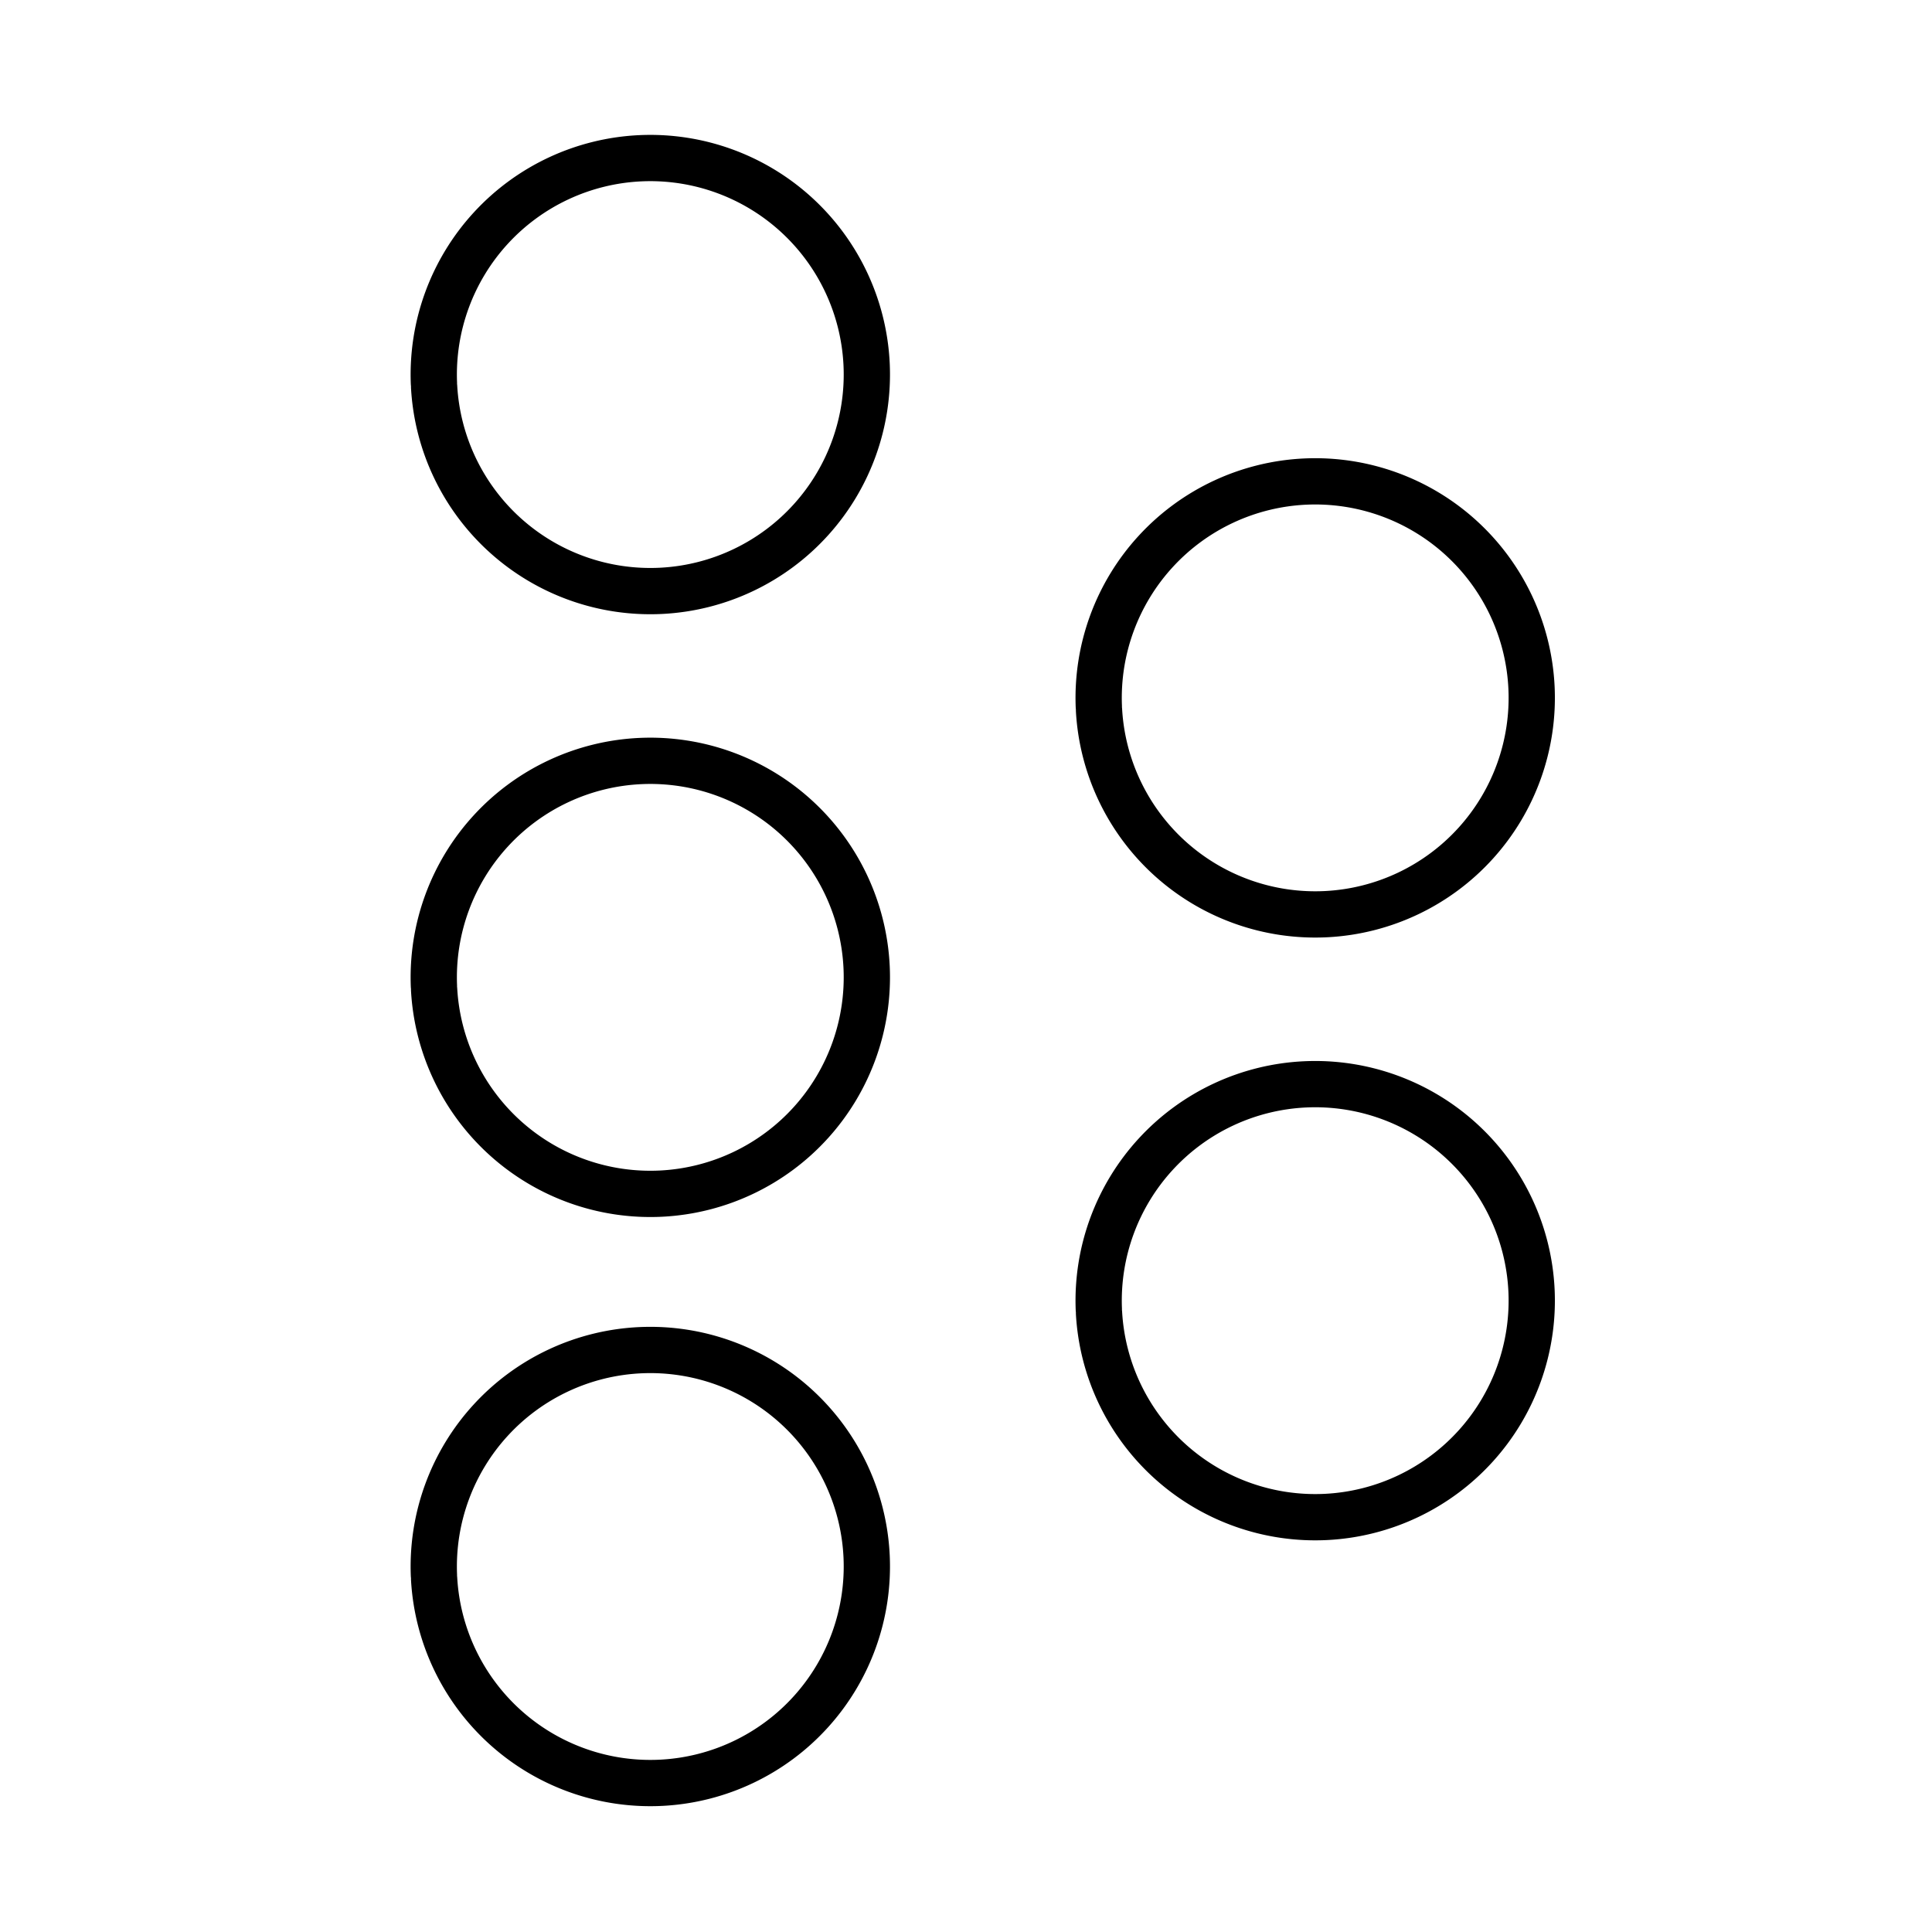 <?xml version="1.0" encoding="UTF-8" standalone="no"?>
<!-- Created with Inkscape (http://www.inkscape.org/) -->

<svg
   xmlns:dc="http://purl.org/dc/elements/1.1/"
   xmlns:cc="http://creativecommons.org/ns#"
   xmlns:rdf="http://www.w3.org/1999/02/22-rdf-syntax-ns#"
   xmlns:svg="http://www.w3.org/2000/svg"
   xmlns="http://www.w3.org/2000/svg"
   xmlns:sodipodi="http://sodipodi.sourceforge.net/DTD/sodipodi-0.dtd"
   xmlns:inkscape="http://www.inkscape.org/namespaces/inkscape"
   width="20mm"
   height="20mm"
   viewBox="0 0 20 20"
   version="1.1"
   id="svg8"
   inkscape:version="0.92.4 (5da689c313, 2019-01-14)"
   sodipodi:docname="aegean-numeral-500.svg">
  <defs
     id="defs2" />
  <sodipodi:namedview
     id="base"
     pagecolor="#ffffff"
     bordercolor="#666666"
     borderopacity="1.0"
     inkscape:pageopacity="0.0"
     inkscape:pageshadow="2"
     inkscape:zoom="7.9195959"
     inkscape:cx="25.61681"
     inkscape:cy="32.101865"
     inkscape:document-units="mm"
     inkscape:current-layer="layer1"
     showgrid="false"
     fit-margin-top="0"
     fit-margin-left="0"
     fit-margin-right="0"
     fit-margin-bottom="0"
     inkscape:window-width="1278"
     inkscape:window-height="1408"
     inkscape:window-x="-7"
     inkscape:window-y="0"
     inkscape:window-maximized="0" />
  <g
     inkscape:label="Layer 1"
     inkscape:groupmode="layer"
     id="layer1"
     transform="translate(-12.689,-88.214)">
    <path
       style="opacity:1;fill:none;fill-opacity:1;fill-rule:nonzero;stroke:#000000;stroke-width:0.479;stroke-linecap:round;stroke-linejoin:miter;stroke-miterlimit:12;stroke-dasharray:none;stroke-dashoffset:126.992;stroke-opacity:1;paint-order:stroke markers fill"
       id="path4534-7"
       sodipodi:type="arc"
       sodipodi:cx="19.42104"
       sodipodi:cy="92.091667"
       sodipodi:rx="2.2416863"
       sodipodi:ry="2.241657"
       sodipodi:start="3.102218"
       sodipodi:end="3.0843768"
       d="m 17.181,92.18 a 2.242,2.242 0 0 1 2.142,-2.328 2.242,2.242 0 0 1 2.337,2.131 2.242,2.242 0 0 1 -2.121,2.347 2.242,2.242 0 0 1 -2.356,-2.11"
       sodipodi:open="true"
       inkscape:label="" />
    <path
       style="opacity:1;fill:none;fill-opacity:1;fill-rule:nonzero;stroke:#000000;stroke-width:0.479;stroke-linecap:round;stroke-linejoin:miter;stroke-miterlimit:12;stroke-dasharray:none;stroke-dashoffset:126.992;stroke-opacity:1;paint-order:stroke markers fill"
       id="path4534-7-8"
       sodipodi:type="arc"
       sodipodi:cx="19.42136"
       sodipodi:cy="98.331665"
       sodipodi:rx="2.2416866"
       sodipodi:ry="2.241657"
       sodipodi:start="3.102218"
       sodipodi:end="3.0843768"
       d="m 17.181,98.42 a 2.242,2.242 0 0 1 2.142,-2.328 2.242,2.242 0 0 1 2.337,2.131 2.242,2.242 0 0 1 -2.121,2.347 2.242,2.242 0 0 1 -2.356,-2.11"
       sodipodi:open="true"
       inkscape:label="" />
    <path
       style="opacity:1;fill:none;fill-opacity:1;fill-rule:nonzero;stroke:#000000;stroke-width:0.479;stroke-linecap:round;stroke-linejoin:miter;stroke-miterlimit:12;stroke-dasharray:none;stroke-dashoffset:126.992;stroke-opacity:1;paint-order:stroke markers fill"
       id="path4534-7-1-2"
       sodipodi:type="arc"
       sodipodi:cx="19.42136"
       sodipodi:cy="104.43066"
       sodipodi:rx="2.2416868"
       sodipodi:ry="2.241657"
       sodipodi:start="3.102218"
       sodipodi:end="3.0843768"
       d="m 17.181,104.519 a 2.242,2.242 0 0 1 2.142,-2.328 2.242,2.242 0 0 1 2.337,2.131 2.242,2.242 0 0 1 -2.121,2.347 2.242,2.242 0 0 1 -2.356,-2.11"
       sodipodi:open="true"
       inkscape:label="" />
    <path
       style="opacity:1;fill:none;fill-opacity:1;fill-rule:nonzero;stroke:#000000;stroke-width:0.479;stroke-linecap:round;stroke-linejoin:miter;stroke-miterlimit:12;stroke-dasharray:none;stroke-dashoffset:126.992;stroke-opacity:1;paint-order:stroke markers fill"
       id="path4534-7-3"
       sodipodi:type="arc"
       sodipodi:cx="26.304071"
       sodipodi:cy="95.438667"
       sodipodi:rx="2.2416863"
       sodipodi:ry="2.241657"
       sodipodi:start="3.102218"
       sodipodi:end="3.0843768"
       d="m 24.064,95.527 a 2.242,2.242 0 0 1 2.142,-2.328 2.242,2.242 0 0 1 2.337,2.131 2.242,2.242 0 0 1 -2.121,2.347 2.242,2.242 0 0 1 -2.356,-2.11"
       sodipodi:open="true"
       inkscape:label="" />
    <path
       style="opacity:1;fill:none;fill-opacity:1;fill-rule:nonzero;stroke:#000000;stroke-width:0.479;stroke-linecap:round;stroke-linejoin:miter;stroke-miterlimit:12;stroke-dasharray:none;stroke-dashoffset:126.992;stroke-opacity:1;paint-order:stroke markers fill"
       id="path4534-7-8-2"
       sodipodi:type="arc"
       sodipodi:cx="26.304392"
       sodipodi:cy="101.67867"
       sodipodi:rx="2.2416866"
       sodipodi:ry="2.241657"
       sodipodi:start="3.102218"
       sodipodi:end="3.0843768"
       d="m 24.064,101.767 a 2.242,2.242 0 0 1 2.142,-2.328 2.242,2.242 0 0 1 2.337,2.131 2.242,2.242 0 0 1 -2.121,2.347 2.242,2.242 0 0 1 -2.356,-2.11"
       sodipodi:open="true"
       inkscape:label="" />
  </g>
</svg>

